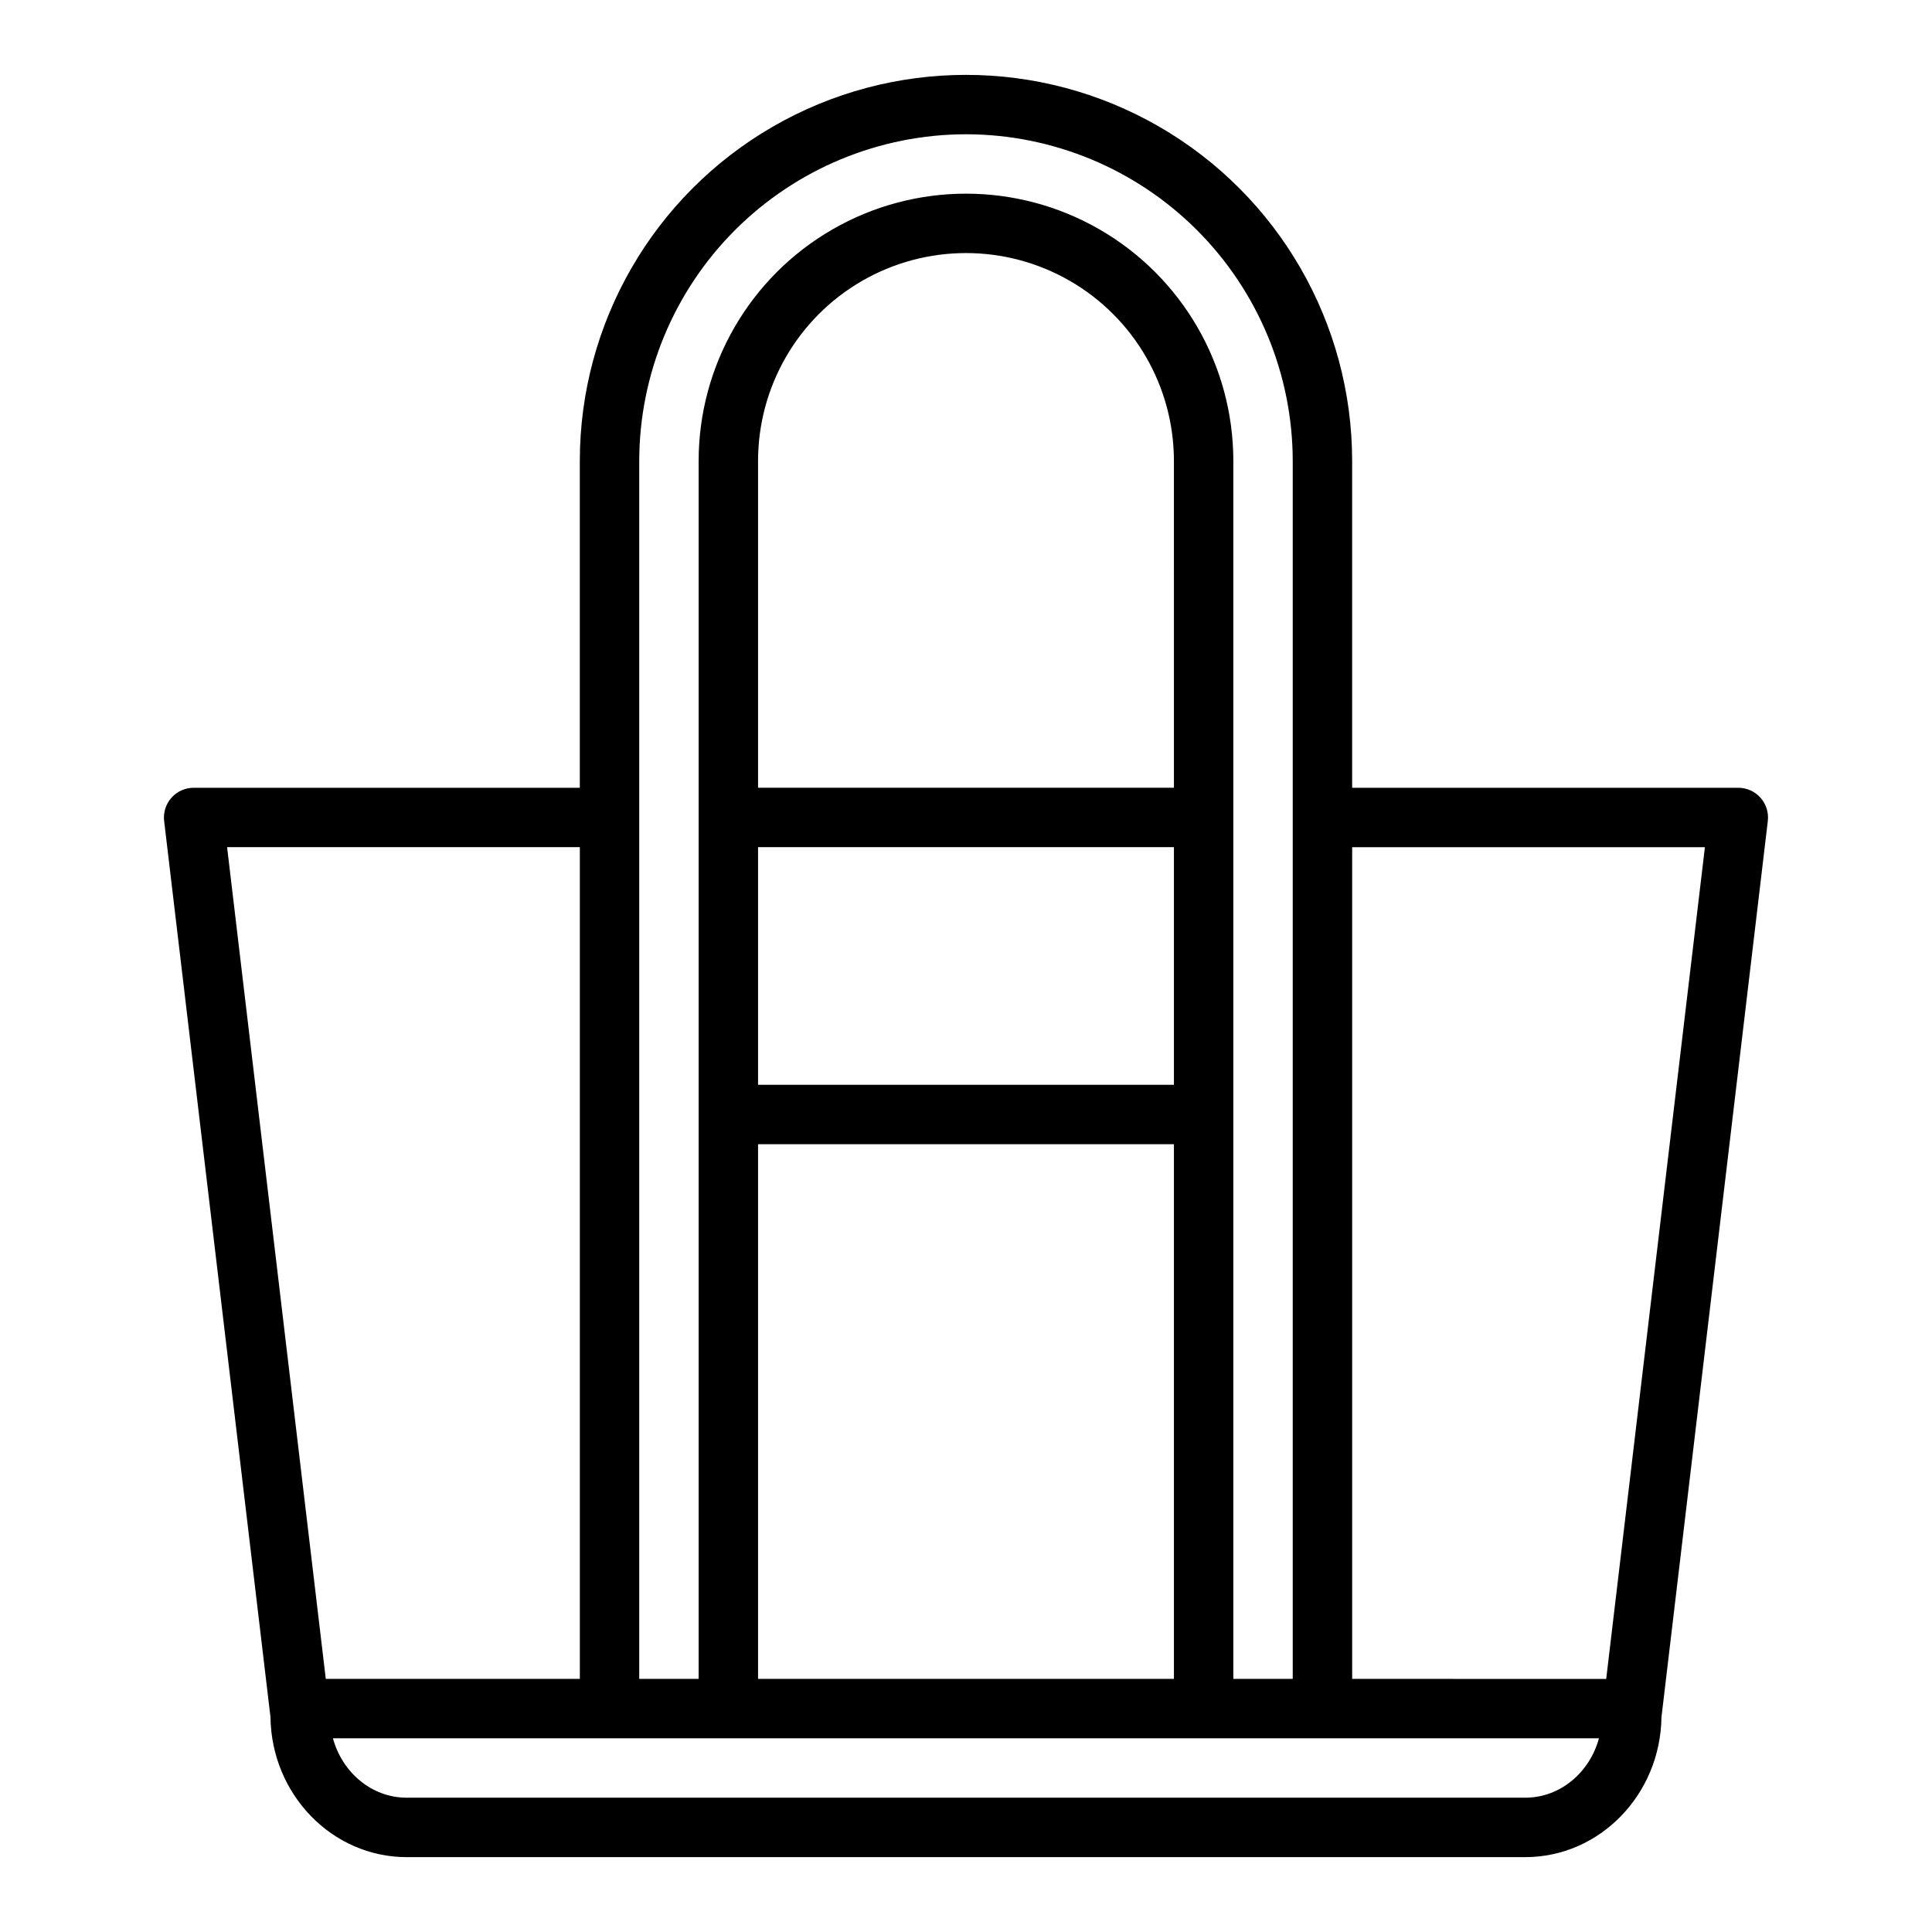 <?xml version="1.0" encoding="UTF-8"?>
<!-- Uploaded to: SVG Repo, www.svgrepo.com, Generator: SVG Repo Mixer Tools -->
<svg fill="#000000" width="800px" height="800px" version="1.1" viewBox="144 144 512 512" xmlns="http://www.w3.org/2000/svg">
 <path d="m584.31 599.04 28.18-237.47c0.266-2.234-0.438-4.473-1.934-6.156-1.492-1.68-3.633-2.644-5.883-2.644h-102.34v-86.59c0-36.562-19.508-70.348-51.168-88.629-31.664-18.277-70.676-18.277-102.34 0-31.664 18.281-51.168 52.066-51.168 88.629v86.594l-102.34-0.004c-2.246 0-4.391 0.965-5.883 2.644-1.496 1.684-2.199 3.922-1.934 6.156l28.18 237.47c0.254 20.516 16.348 37.121 36.098 37.121h296.43c19.75 0 35.848-16.605 36.098-37.121zm11.508-230.53-26.156 220.42-67.324-0.004v-220.41zm-195.82-188.93c22.957 0.027 44.965 9.156 61.199 25.391s25.367 38.242 25.391 61.203v322.75h-15.742v-322.75c0-25.312-13.504-48.703-35.426-61.359-21.918-12.656-48.926-12.656-70.848 0s-35.426 36.047-35.426 61.359v322.75h-15.742v-322.75c0.027-22.961 9.156-44.969 25.391-61.203s38.242-25.363 61.203-25.391zm55.105 173.18h-110.21v-86.59c0-19.688 10.504-37.879 27.551-47.723 17.051-9.844 38.055-9.844 55.105 0s27.551 28.035 27.551 47.723zm-110.21 15.746h110.21v62.977h-110.21zm0 78.719h110.21v141.7h-110.21zm-140.71-78.719h93.48v220.41h-67.328zm28.059 236.16h335.5c-2.473 9.086-10.293 15.742-19.539 15.742h-296.43c-9.246 0-17.066-6.656-19.539-15.742z"/>
</svg>